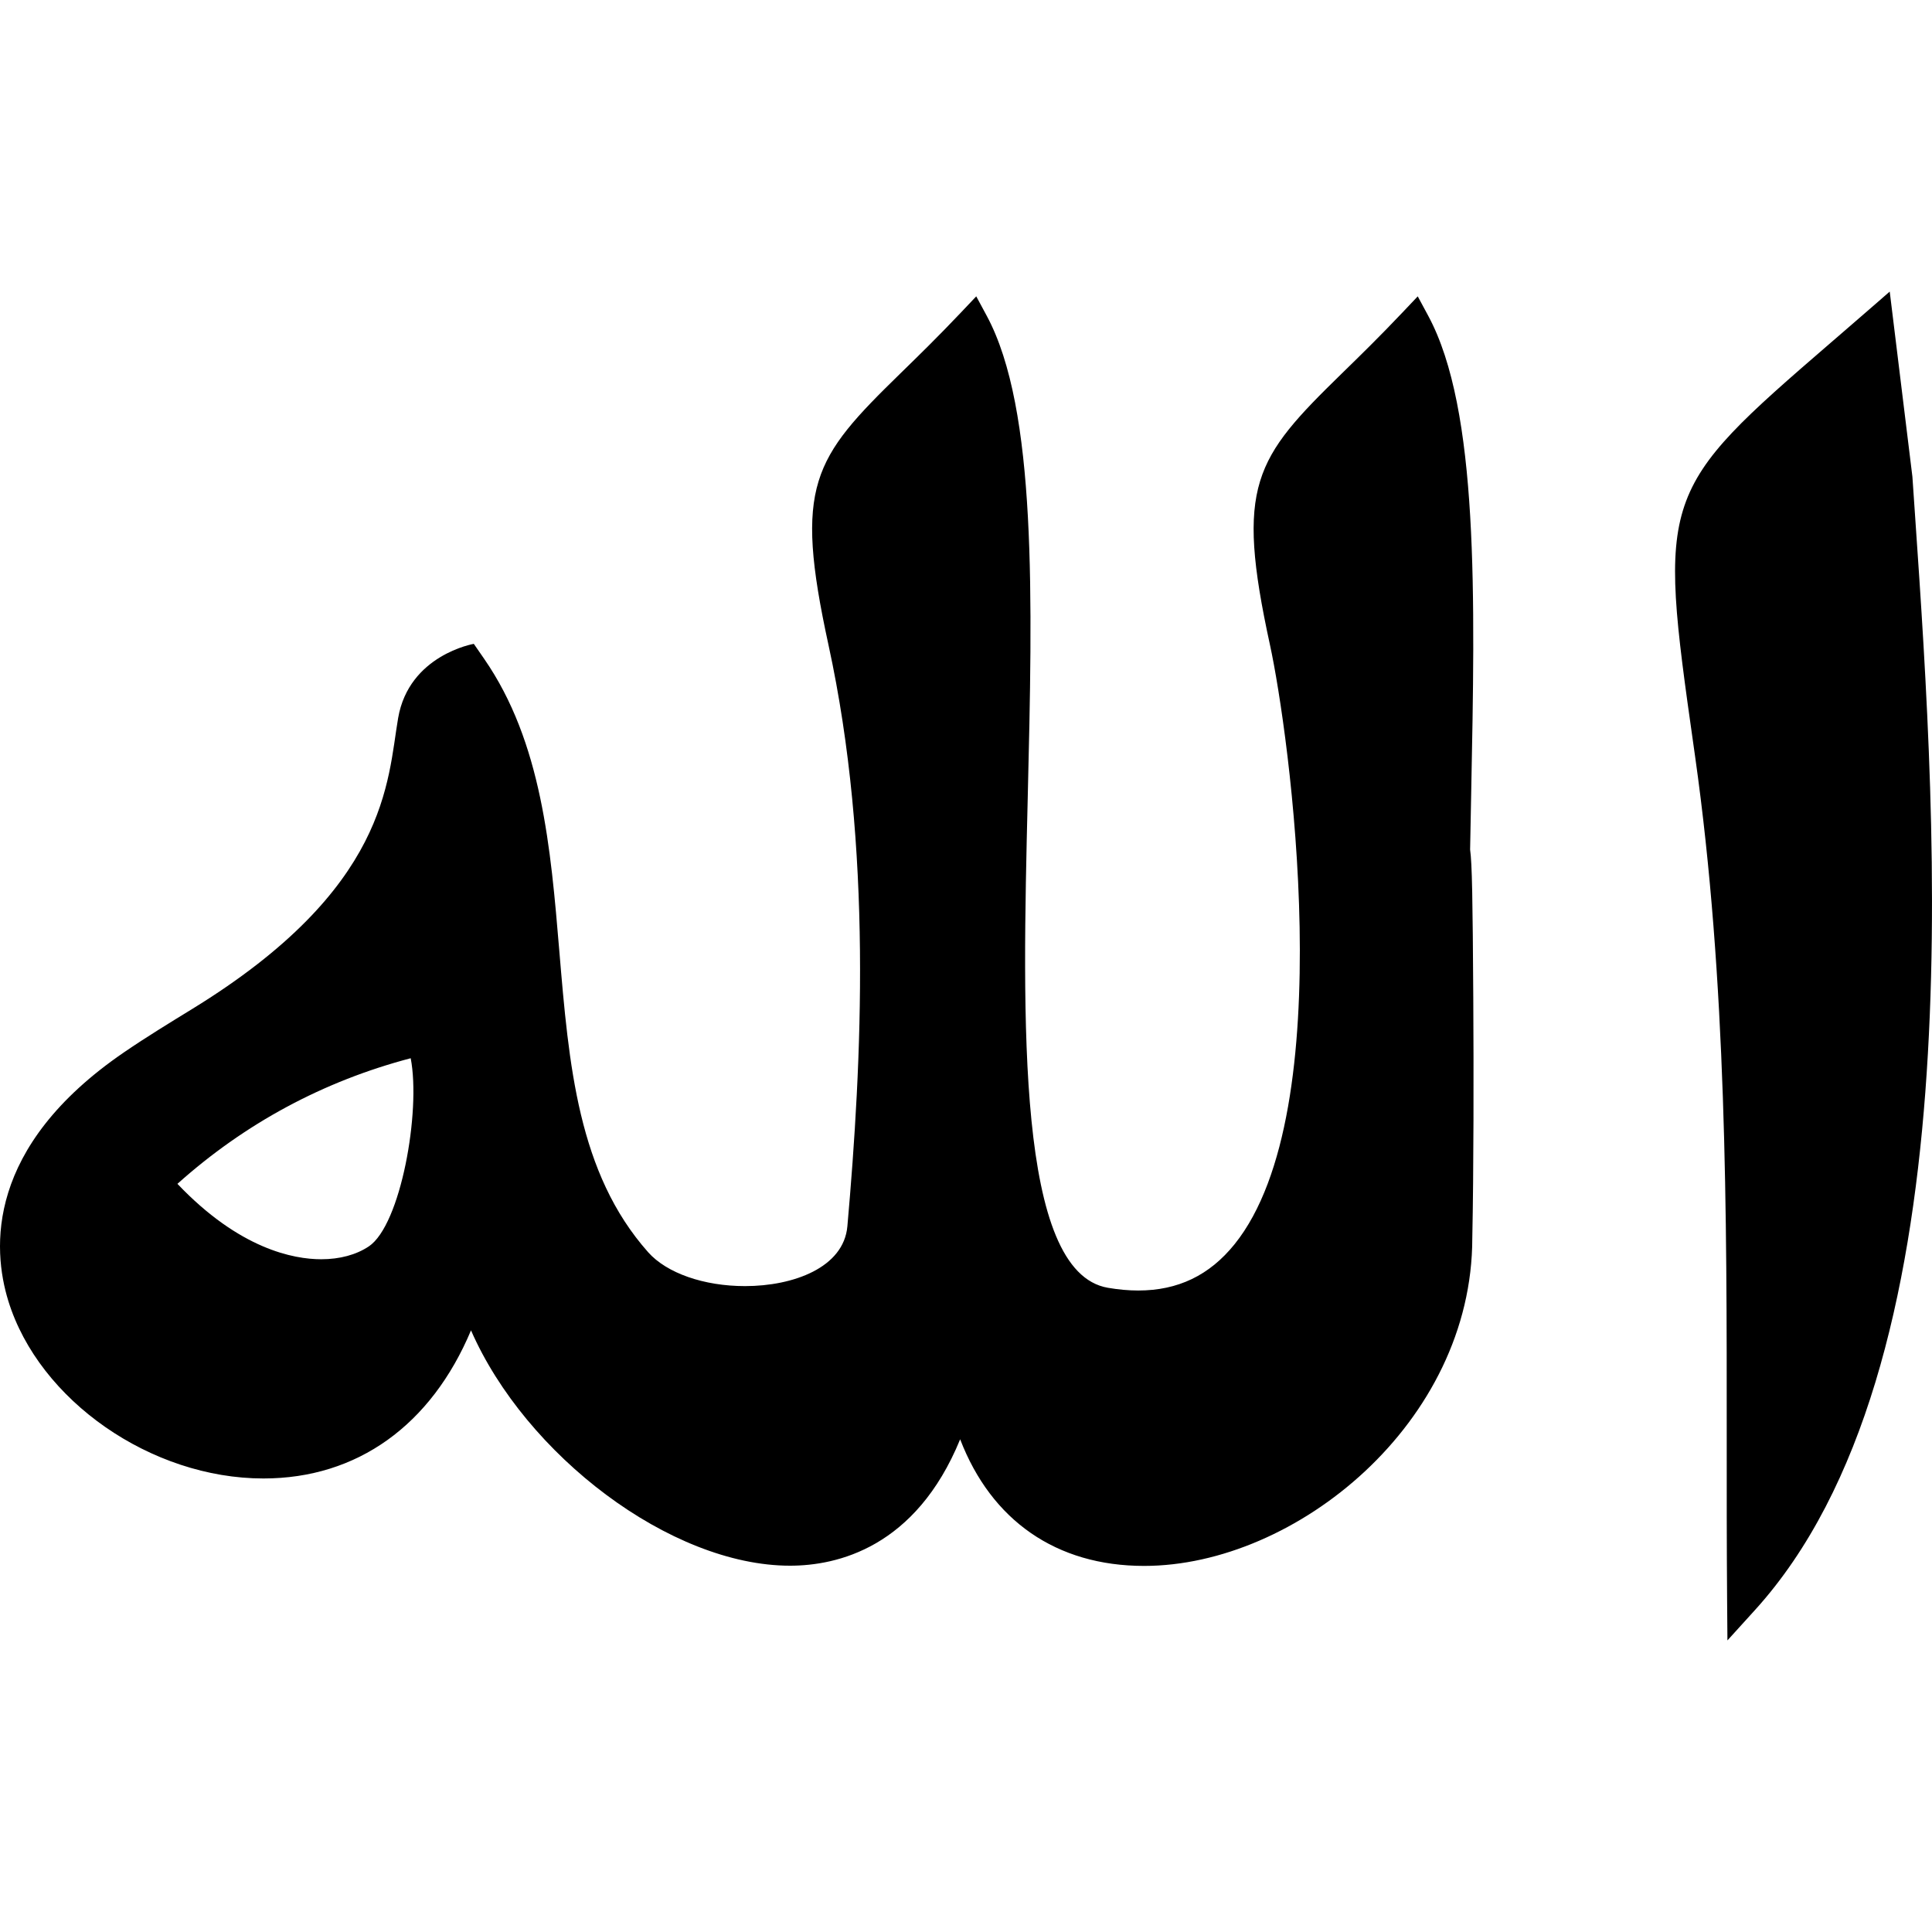 <?xml version="1.0" encoding="iso-8859-1"?>
<!-- Generator: Adobe Illustrator 18.0.0, SVG Export Plug-In . SVG Version: 6.00 Build 0)  -->
<!DOCTYPE svg PUBLIC "-//W3C//DTD SVG 1.1//EN" "http://www.w3.org/Graphics/SVG/1.1/DTD/svg11.dtd">
<svg version="1.1" id="Capa_1" xmlns="http://www.w3.org/2000/svg" xmlns:xlink="http://www.w3.org/1999/xlink" x="0px" y="0px"
	 viewBox="0 0 301.945 301.945" style="enable-background:new 0 0 301.945 301.945;" xml:space="preserve">
<g>
	<path d="M299.303,80.65l-0.422-6.161l-3.543-28.918l-3.549,3.087c-1.996,1.735-3.867,3.351-5.621,4.863
		c-26.859,23.182-27.063,23.771-21.475,63.092l0.225,1.59c4.965,35.066,4.955,71.303,4.945,106.346
		c-0.004,8.34-0.006,16.964,0.059,25.423l0.051,6.402l4.301-4.741C308.477,213.935,302.735,130.501,299.303,80.65z"/>
	<path d="M229.758,132.776c0.051-2.879,0.107-5.774,0.166-8.671c0.619-30.891,1.205-60.069-6.711-74.748l-1.639-3.041l-2.377,2.51
		c-3.596,3.797-6.717,6.842-9.471,9.527c-13.672,13.337-16.691,17.437-11.242,42.461c2.951,13.553,11.24,72.814-5.537,93.64
		c-3.922,4.868-8.848,7.234-15.061,7.235h-0.004c-1.498,0-3.092-0.144-4.736-0.426c-14.307-2.457-13.361-41.776-12.529-76.467
		c0.752-31.295,1.461-60.855-6.404-75.439l-1.639-3.041l-2.377,2.51c-3.596,3.797-6.717,6.842-9.471,9.527
		c-13.672,13.337-16.691,17.437-11.242,42.461c6.914,31.751,5.207,65.221,2.949,90.833c-0.568,6.462-8.445,9.354-15.996,9.354
		c-6.441,0-12.242-2.029-15.143-5.297c-10.975-12.368-12.387-29.235-13.883-47.093c-1.342-16.036-2.73-32.618-11.744-45.644
		l-1.619-2.342c0,0-10.129,1.731-11.826,11.596c-1.699,9.864-1.418,26.584-32.186,45.469c-3.49,2.143-7.109,4.35-10.646,6.766
		c-21.625,14.781-20.615,30.698-18.09,38.87c4.809,15.554,22.32,27.739,39.869,27.739c14.686,0,26.217-8.338,32.441-23.147
		c8.521,19.464,31.172,36.779,49.861,36.779c7.309,0,19.635-2.776,26.586-19.754c4.877,12.686,15.018,19.788,28.75,19.788
		c23.719,0,51.291-22.404,51.291-51.236c0.219-10.472,0.223-26.225,0.154-37.475C230.159,140.424,230.065,134.954,229.758,132.776z
		 M57.633,194.799c-1.965,1.311-4.535,2.004-7.432,2.004c-4.309,0-12.771-1.582-22.471-11.785
		c10.551-9.445,22.795-16.038,36.457-19.631C65.797,173.695,62.629,191.469,57.633,194.799z"/>
</g>
<g>
</g>
<g>
</g>
<g>
</g>
<g>
</g>
<g>
</g>
<g>
</g>
<g>
</g>
<g>
</g>
<g>
</g>
<g>
</g>
<g>
</g>
<g>
</g>
<g>
</g>
<g>
</g>
<g>
</g>
</svg>
